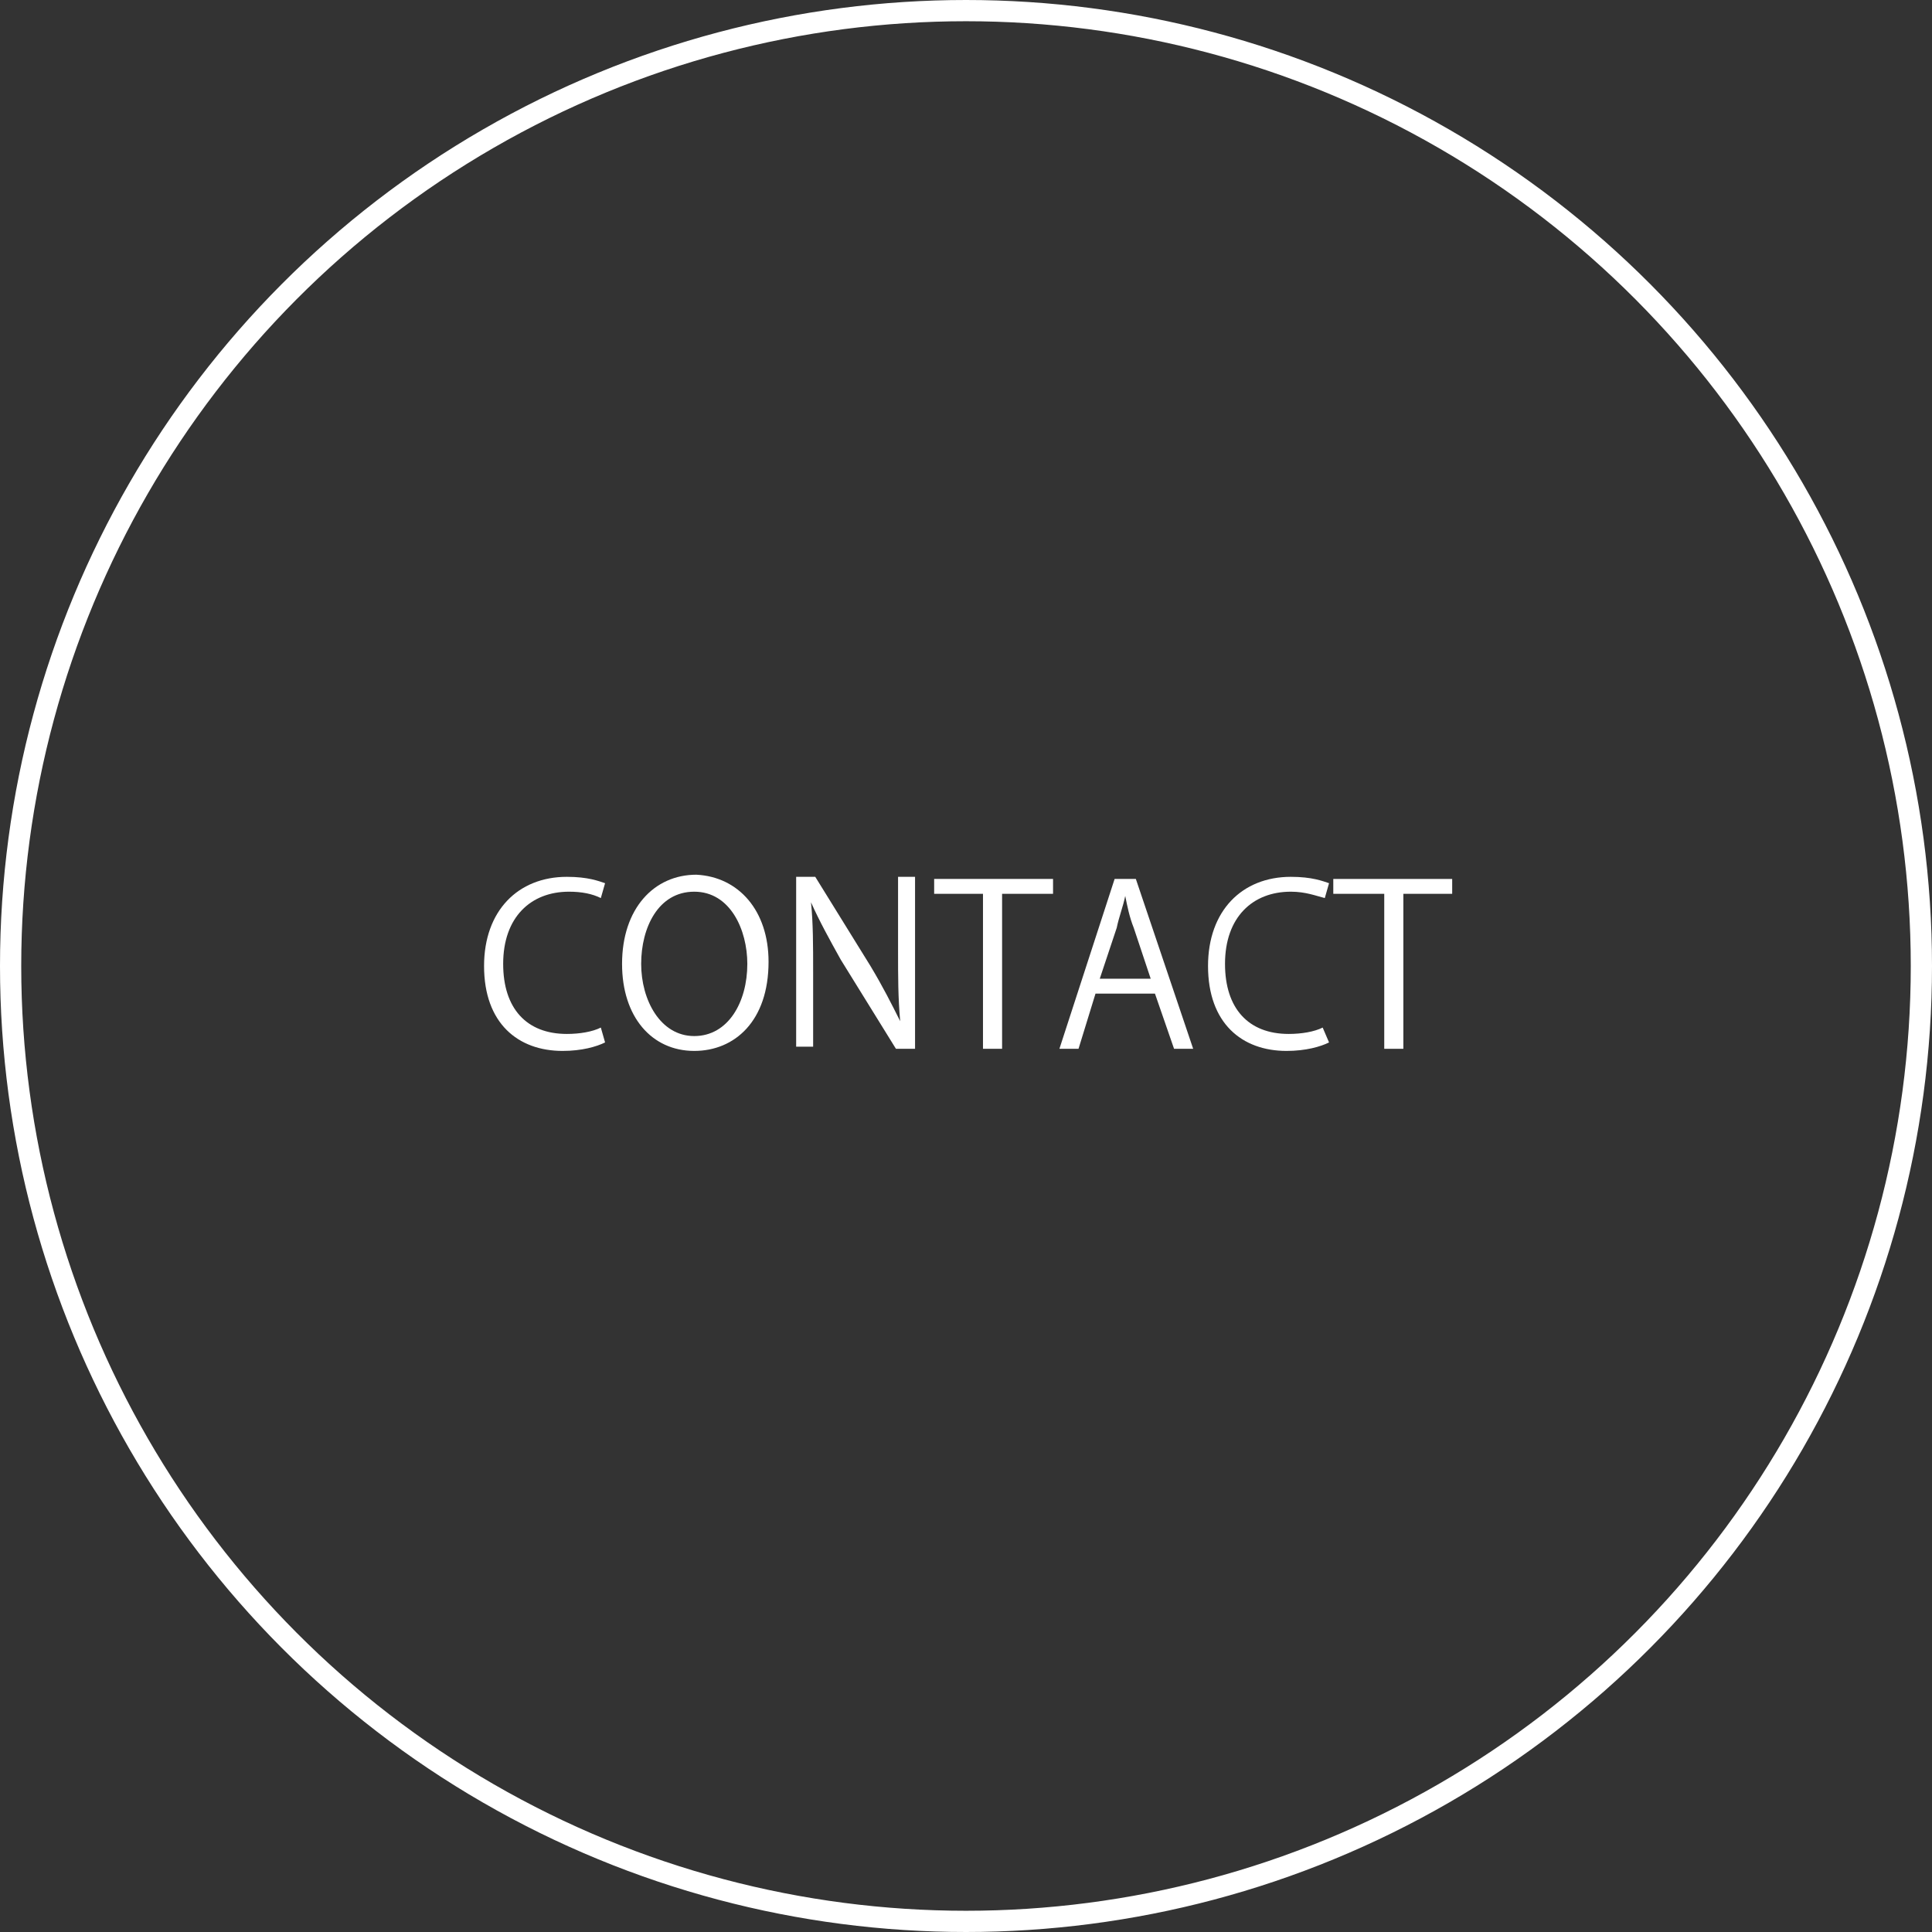 <?xml version="1.0" encoding="utf-8"?>
<!-- Generator: Adobe Illustrator 27.4.1, SVG Export Plug-In . SVG Version: 6.00 Build 0)  -->
<svg version="1.1" xmlns="http://www.w3.org/2000/svg" xmlns:xlink="http://www.w3.org/1999/xlink" x="0px" y="0px"
	 viewBox="0 0 91 91" style="enable-background:new 0 0 91 91;" xml:space="preserve">
<rect x="0" y="0" width="91" height="91" fill="#333333" stroke="none"/>
<style type="text/css">
	.st0{fill:#FFFFFF;}
	.st1{fill:none;stroke:#FFFFFF;stroke-width:1;stroke-miterlimit:10;}
</style>
<g id="レイヤー_1">
</g>
<g id="レイヤー_3">
	<g>
		<path class="st0" d="M28.5,49.1c-0.4,0.2-1.1,0.4-2,0.4c-2.1,0-3.7-1.3-3.7-4c0-2.6,1.6-4.2,3.9-4.2c1,0,1.5,0.2,1.8,0.3l-0.2,0.7
			c-0.4-0.2-0.9-0.3-1.5-0.3c-1.8,0-3.1,1.2-3.1,3.4c0,2.1,1.1,3.3,3,3.3c0.6,0,1.2-0.1,1.6-0.3L28.5,49.1z"/>
		<path class="st0" d="M36.2,45.3c0,2.8-1.6,4.2-3.5,4.2c-2,0-3.4-1.6-3.4-4.1c0-2.6,1.5-4.2,3.5-4.2C34.8,41.3,36.2,42.9,36.2,45.3
			z M30.2,45.4c0,1.7,0.9,3.4,2.5,3.4c1.6,0,2.5-1.6,2.5-3.4c0-1.6-0.8-3.4-2.5-3.4C31,42,30.2,43.7,30.2,45.4z"/>
		<path class="st0" d="M43.1,49.4h-0.9l-2.6-4.2c-0.5-0.9-1-1.8-1.4-2.7l0,0c0.1,1,0.1,2,0.1,3.3v3.5h-0.8v-8h0.9l2.6,4.2
			c0.6,1,1,1.8,1.4,2.6l0,0c-0.1-1.1-0.1-2.1-0.1-3.3v-3.5h0.8V49.4z"/>
		<path class="st0" d="M49.6,42.1h-2.4v7.3h-0.9v-7.3H44v-0.7h5.6V42.1z"/>
		<path class="st0" d="M56.2,49.4h-0.9l-0.9-2.6h-2.8l-0.8,2.6h-0.9l2.6-8h1L56.2,49.4z M54.2,46.1l-0.8-2.4c-0.2-0.5-0.3-1-0.4-1.5
			h0c-0.1,0.5-0.3,1-0.4,1.5l-0.8,2.4H54.2z"/>
		<path class="st0" d="M62.6,49.1c-0.4,0.2-1.1,0.4-2,0.4c-2.1,0-3.7-1.3-3.7-4c0-2.6,1.6-4.2,3.9-4.2c1,0,1.5,0.2,1.8,0.3l-0.2,0.7
			C62,42.2,61.5,42,60.8,42c-1.8,0-3.1,1.2-3.1,3.4c0,2.1,1.1,3.3,3,3.3c0.6,0,1.2-0.1,1.6-0.3L62.6,49.1z"/>
		<path class="st0" d="M68.5,42.1h-2.4v7.3h-0.9v-7.3h-2.4v-0.7h5.6V42.1z"/>
	</g>
	<circle class="st1" cx="45.5" cy="45.5" r="45"/>
</g>
</svg>
